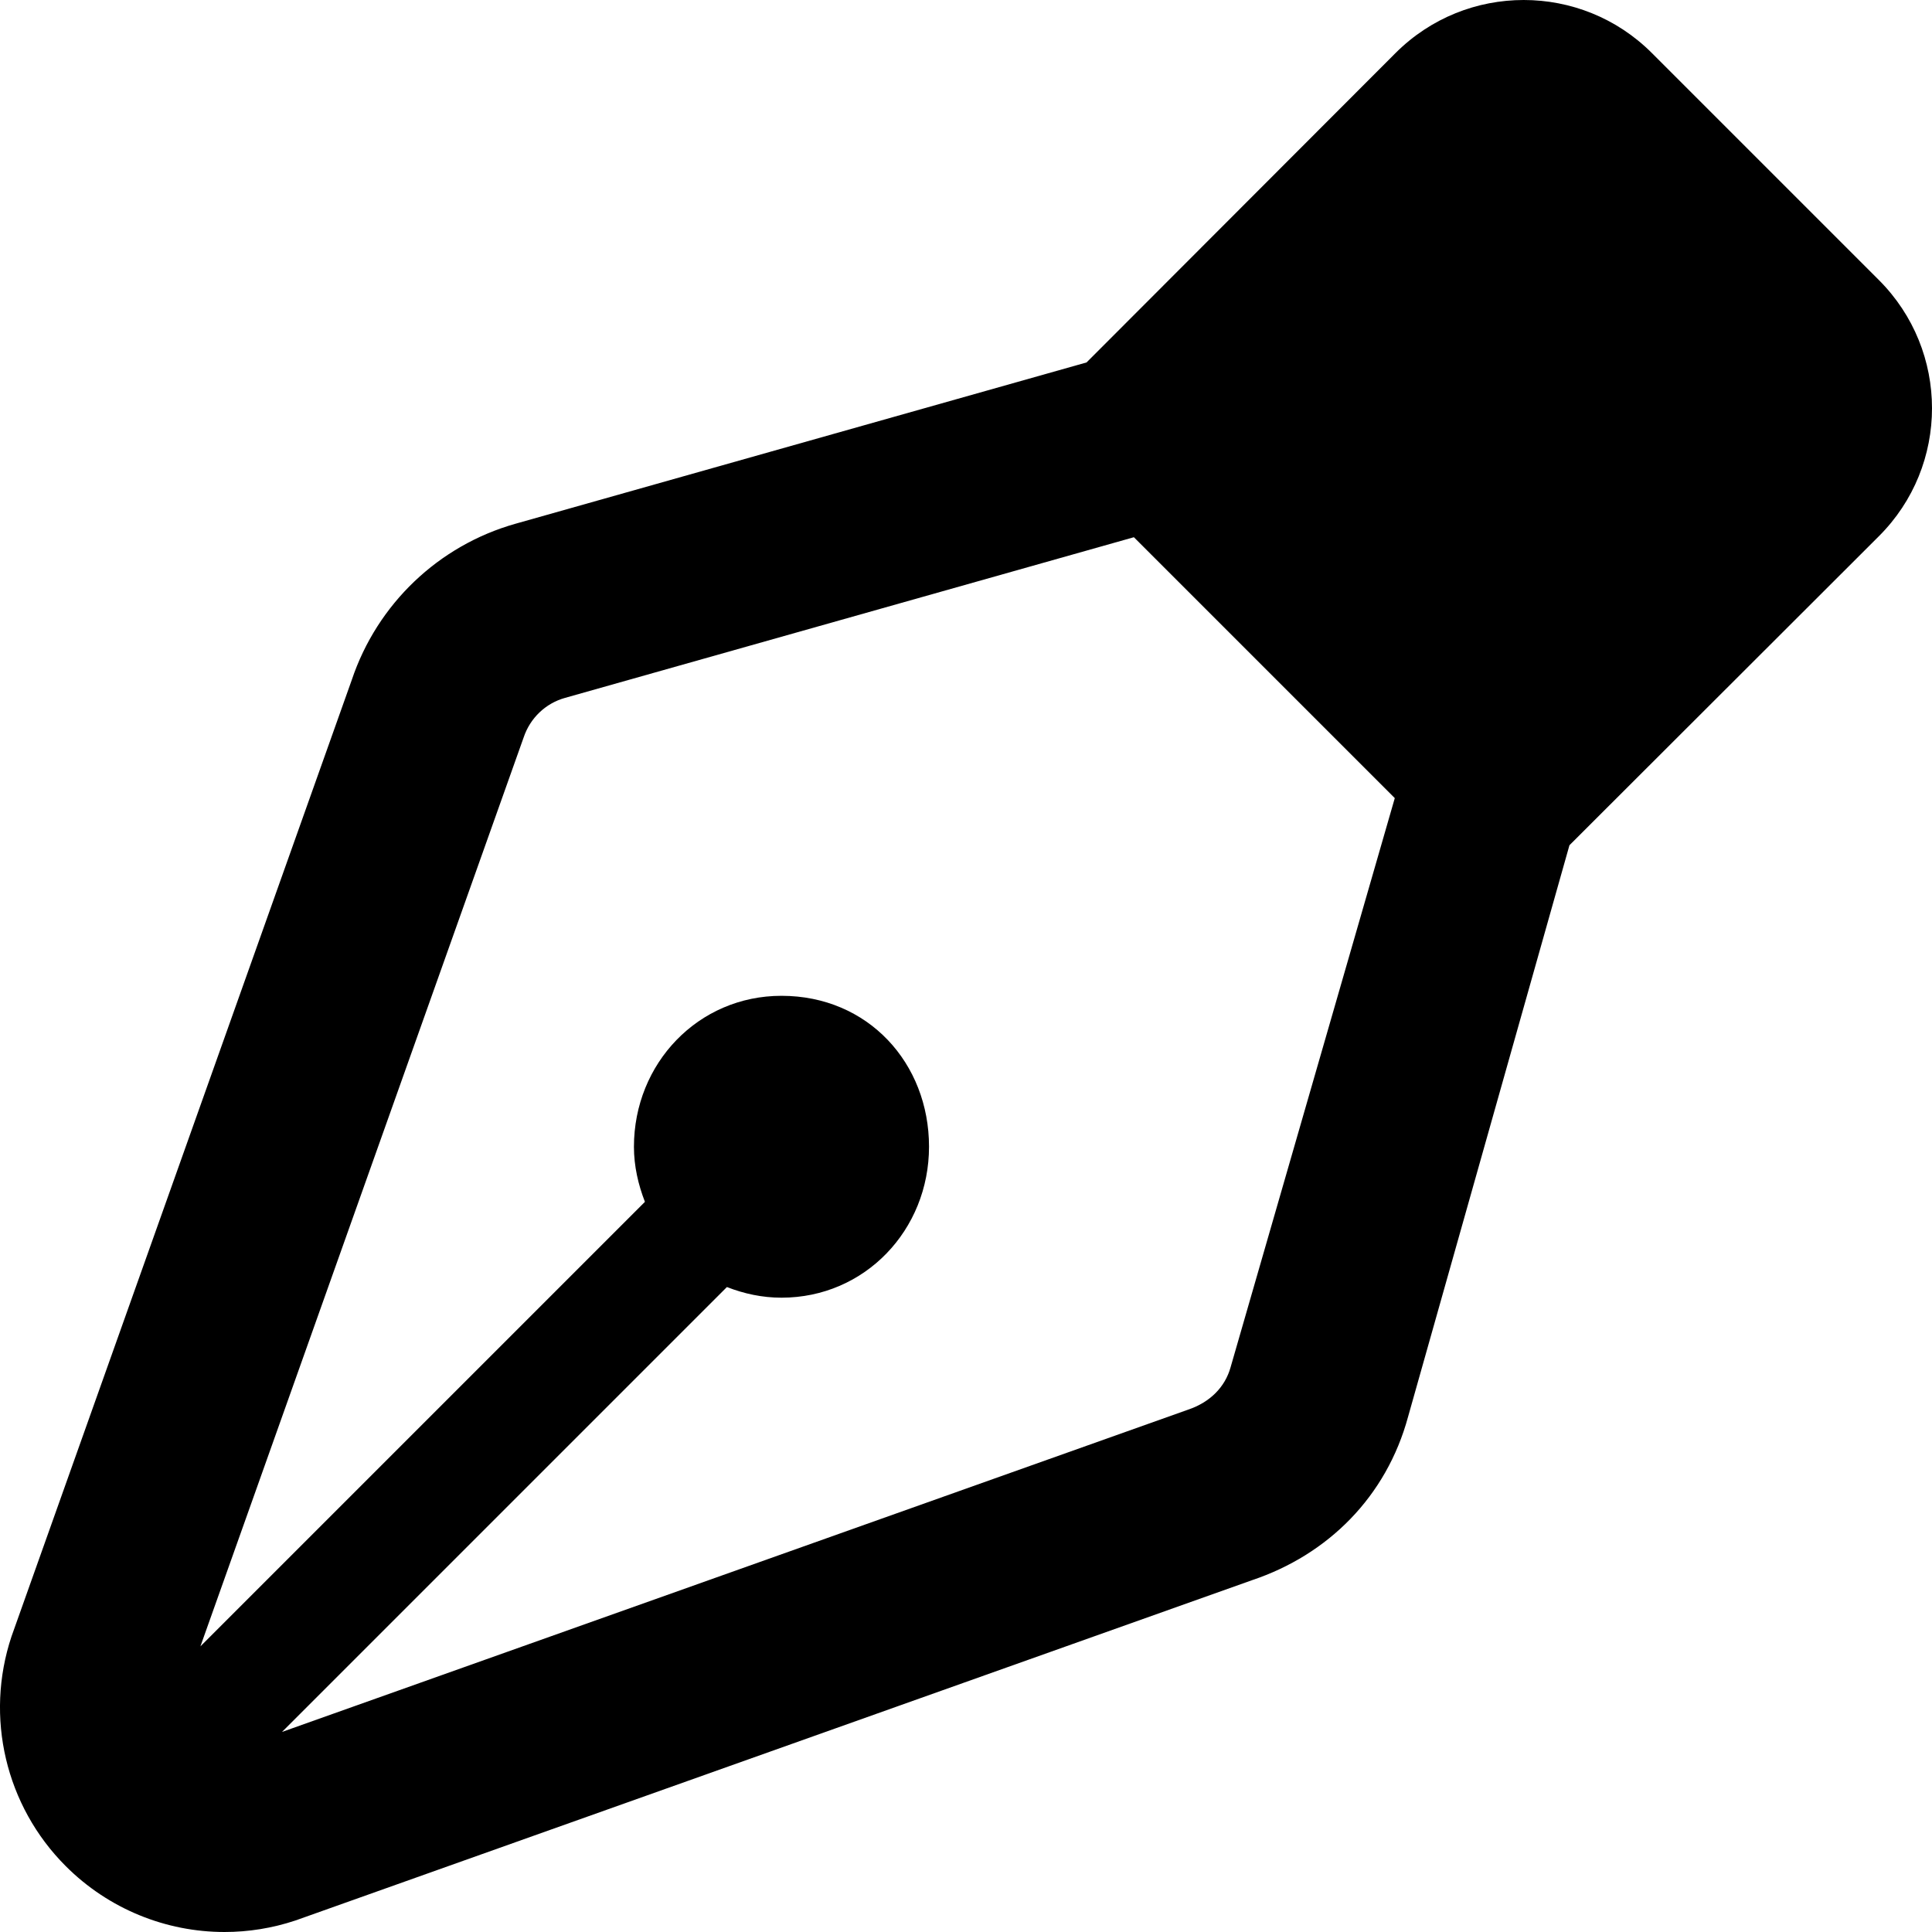 <svg xmlns="http://www.w3.org/2000/svg" viewBox="0 0 512 512"><!--! Font Awesome Pro 6.0.0-alpha3 by @fontawesome - https://fontawesome.com License - https://fontawesome.com/license (Commercial License) --><path d="M497.9 74.19l-60.13-60.13C428.4 4.682 416.1 0 403.8 0c-12.31 0-24.59 4.677-33.98 14.07l-81.87 81.98L136.6 138.8c-20.37 5.75-36.62 21.25-43.37 41.37l-90.18 253.5c-7.123 21.38-1.559 44.94 14.37 60.87C28.77 505.9 43.97 512 59.5 512c6.293 0 12.64-.998 18.8-3.053l253.5-90.18c20.12-6.75 35.62-22.1 41.37-43.37l42.75-151.4l81.98-81.87C516.7 123.4 516.7 92.97 497.9 74.19zM326.1 362.4c-1.443 5.117-5.347 9.191-11.26 11.18l-240.1 85.4l117.9-117.9c4.506 1.758 9.334 2.821 14.46 2.821c22.09 0 39.1-17.93 39.1-40.02S230.1 263.9 207.1 263.9c-22.09 0-39.1 17.93-39.1 40.02c0 5.129 1.154 10.07 2.912 14.58l-117.8 117.8l85.67-240.9c1.709-5.091 5.783-8.996 10.91-10.44l150.8-42.59l69.14 69.14L326.1 362.4z"/></svg>
